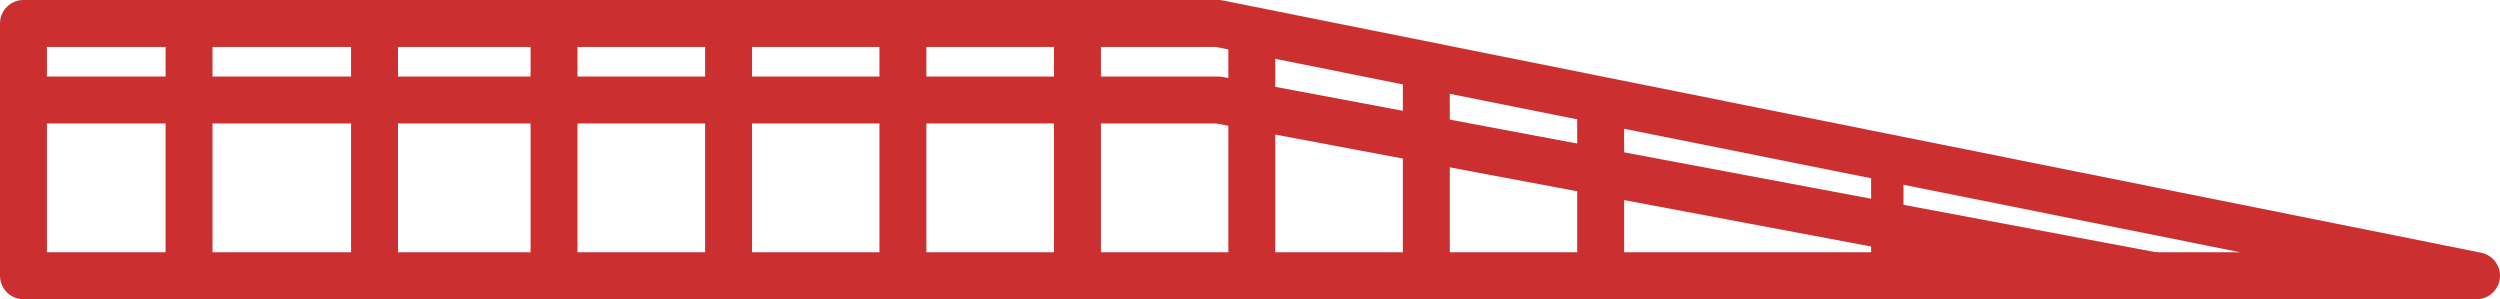 <?xml version="1.0" encoding="UTF-8"?>
<svg id="Layer_2" data-name="Layer 2" xmlns="http://www.w3.org/2000/svg" viewBox="0 0 125.76 15.05">
  <defs>
    <style>
      .cls-1 {
        stroke-width: 1.63px;
      }

      .cls-1, .cls-2 {
        fill: none;
        stroke: #cb2f2f;
        stroke-linejoin: round;
      }

      .cls-2 {
        stroke-width: 2.36px;
      }
    </style>
  </defs>
  <g id="_レイヤー_3" data-name="レイヤー 3">
    <polygon class="cls-2" points="1.18 13.87 1.18 1.18 61.28 1.18 124.58 13.87 1.18 13.87"/>
    <polyline class="cls-2" points="1.18 5.03 61.28 5.03 108.35 13.87"/>
    <line class="cls-2" x1="9.51" y1=".78" x2="9.51" y2="14.27"/>
    <line class="cls-2" x1="18.84" y1=".78" x2="18.84" y2="14.27"/>
    <line class="cls-2" x1="27.87" y1="1.18" x2="27.87" y2="13.87"/>
    <line class="cls-2" x1="36.65" y1="1.18" x2="36.65" y2="13.87"/>
    <line class="cls-2" x1="45.42" y1="1.18" x2="45.42" y2="13.87"/>
    <line class="cls-2" x1="54.2" y1="1.18" x2="54.2" y2="13.87"/>
    <line class="cls-2" x1="62.97" y1="1.18" x2="62.97" y2="13.87"/>
    <line class="cls-2" x1="71.75" y1="3.5" x2="71.75" y2="13.87"/>
    <line class="cls-2" x1="80.52" y1="5.03" x2="80.52" y2="13.87"/>
    <line class="cls-1" x1="94.94" y1="7.53" x2="94.94" y2="14.27"/>
  </g>
</svg>
